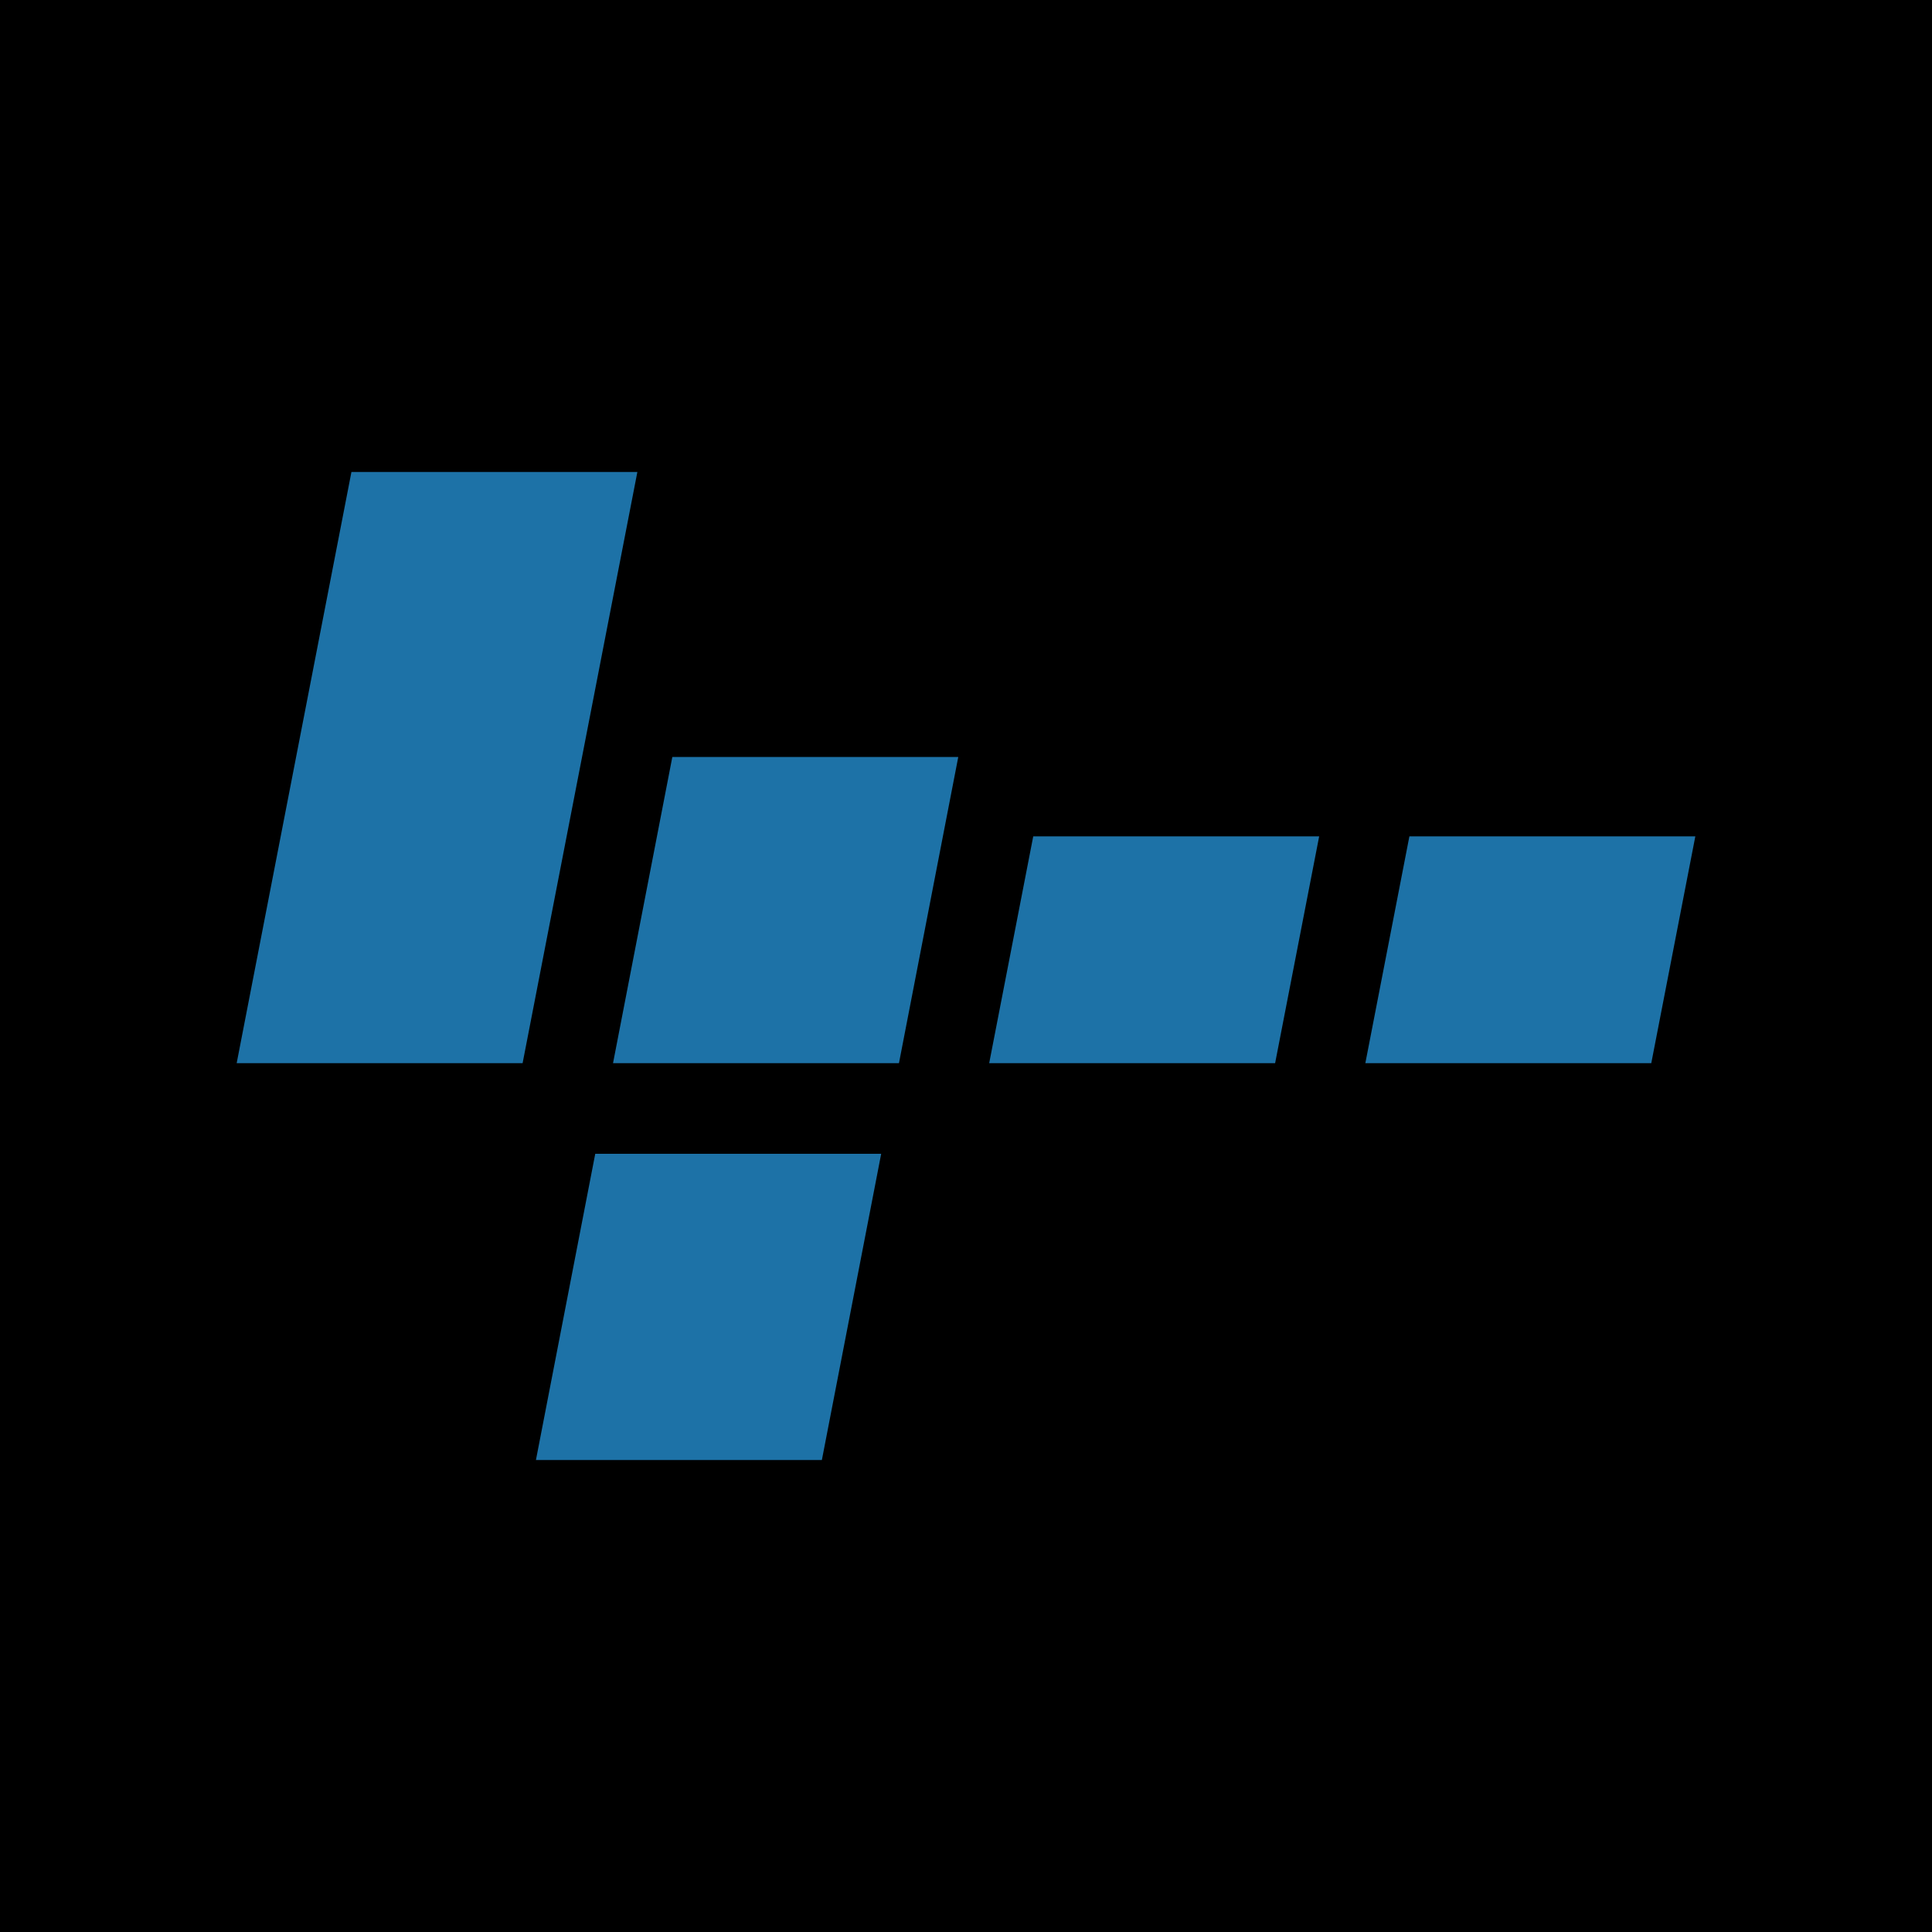 <?xml version="1.0" encoding="UTF-8"?>
<svg xmlns="http://www.w3.org/2000/svg" version="1.1" viewBox="0 0 1000 1000">
  <!-- Generator: Adobe Illustrator 29.3.1, SVG Export Plug-In . SVG Version: 2.1.0 Build 151)  -->
  <defs>
    <style>
      .st0 {
        fill: #1d72a7;
      }
    </style>
  </defs>
  <g id="Background">
    <rect width="1000" height="1000"/>
  </g>
  <g id="Icon">
    <g>
      <path class="st0" d="M854.7,550.3l22.8-117.4h-148l-22.8,117.4h148Z"/>
      <path class="st0" d="M660,550.3l22.8-117.4h-148l-22.8,117.4h148Z"/>
      <path class="st0" d="M425.4,755.7l30.7-158.5h-148l-30.7,158.5h148Z"/>
      <path class="st0" d="M270.5,550.3l59.4-306h-148l-59.4,306h148Z"/>
      <path class="st0" d="M465.3,550.3l30.7-158.5h-148l-30.7,158.5h148Z"/>
    </g>
  </g>
</svg>